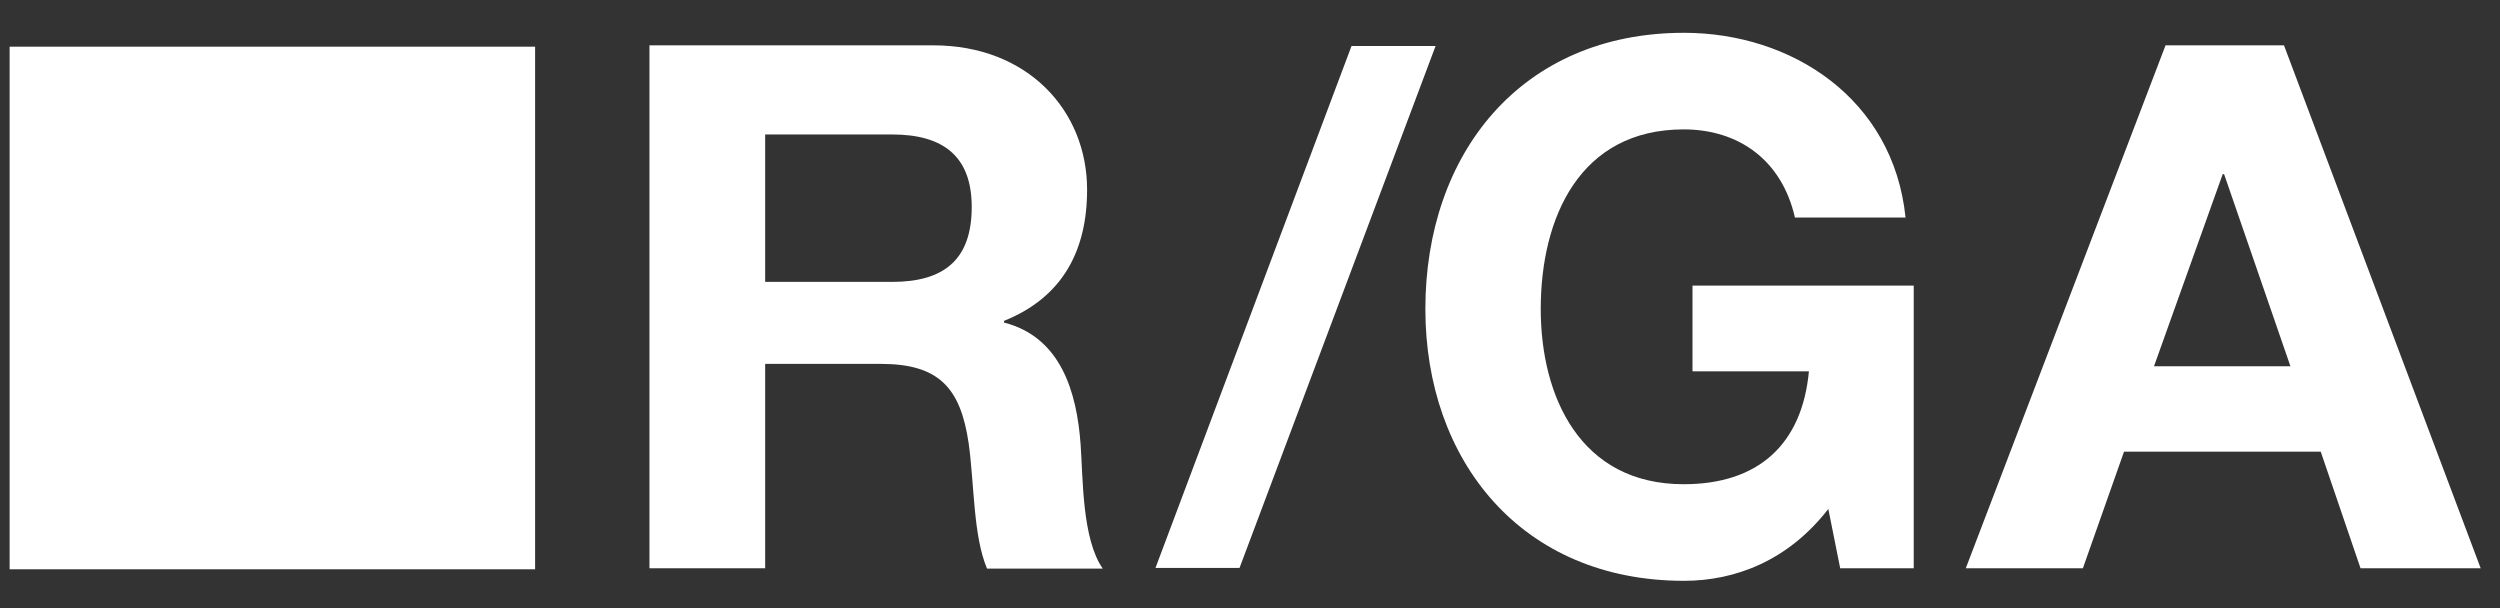 <svg width="74" height="18" viewBox="0 0 74 18" fill="none" xmlns="http://www.w3.org/2000/svg">
<rect x="0" y="0" width="74" height="18" fill="#333333" stroke="none"/>
<g id="Logo">
<path id="Vector" d="M15.839 1.382H0.285V16.851H15.839V1.382Z" fill="white"/>
<path id="Vector_2" d="M54.118 15.065L54.47 16.821H56.646V8.454H50.098V10.992H53.544C53.342 13.139 52.063 14.333 49.837 14.333C46.764 14.333 45.606 11.725 45.606 9.146C45.606 6.438 46.764 3.83 49.837 3.83C51.448 3.83 52.737 4.722 53.13 6.438H56.404C56.042 2.917 53.03 0.971 49.846 0.971C45.021 0.971 42.191 4.552 42.191 9.146C42.191 13.621 45.021 17.192 49.846 17.192C51.347 17.192 52.919 16.61 54.118 15.065Z" fill="white"/>
<path id="Vector_3" d="M65.792 5.154H65.833L67.797 10.842H63.758L65.792 5.154ZM64.1 1.342L58.187 16.821H61.653L62.871 13.37H68.694L69.872 16.821H73.428L67.606 1.342H64.1Z" fill="white"/>
<path id="Vector_4" d="M40.005 1.362L34.202 16.811H36.69L42.493 1.362H40.005Z" fill="white"/>
<path id="Vector_5" d="M28.763 6.127C28.763 7.692 27.937 8.344 26.406 8.344H22.649V3.98H26.406C27.927 3.98 28.763 4.632 28.763 6.127ZM32.178 5.615C32.178 3.268 30.415 1.342 27.625 1.342H19.224V16.821H22.649V10.771H26.074C27.796 10.771 28.431 11.484 28.672 13.119C28.844 14.353 28.803 15.848 29.216 16.831H32.642C32.027 15.958 32.057 14.142 31.987 13.169C31.876 11.604 31.402 9.979 29.72 9.548V9.497C31.443 8.805 32.178 7.431 32.178 5.615Z" fill="white"/>
</g>
</svg>

